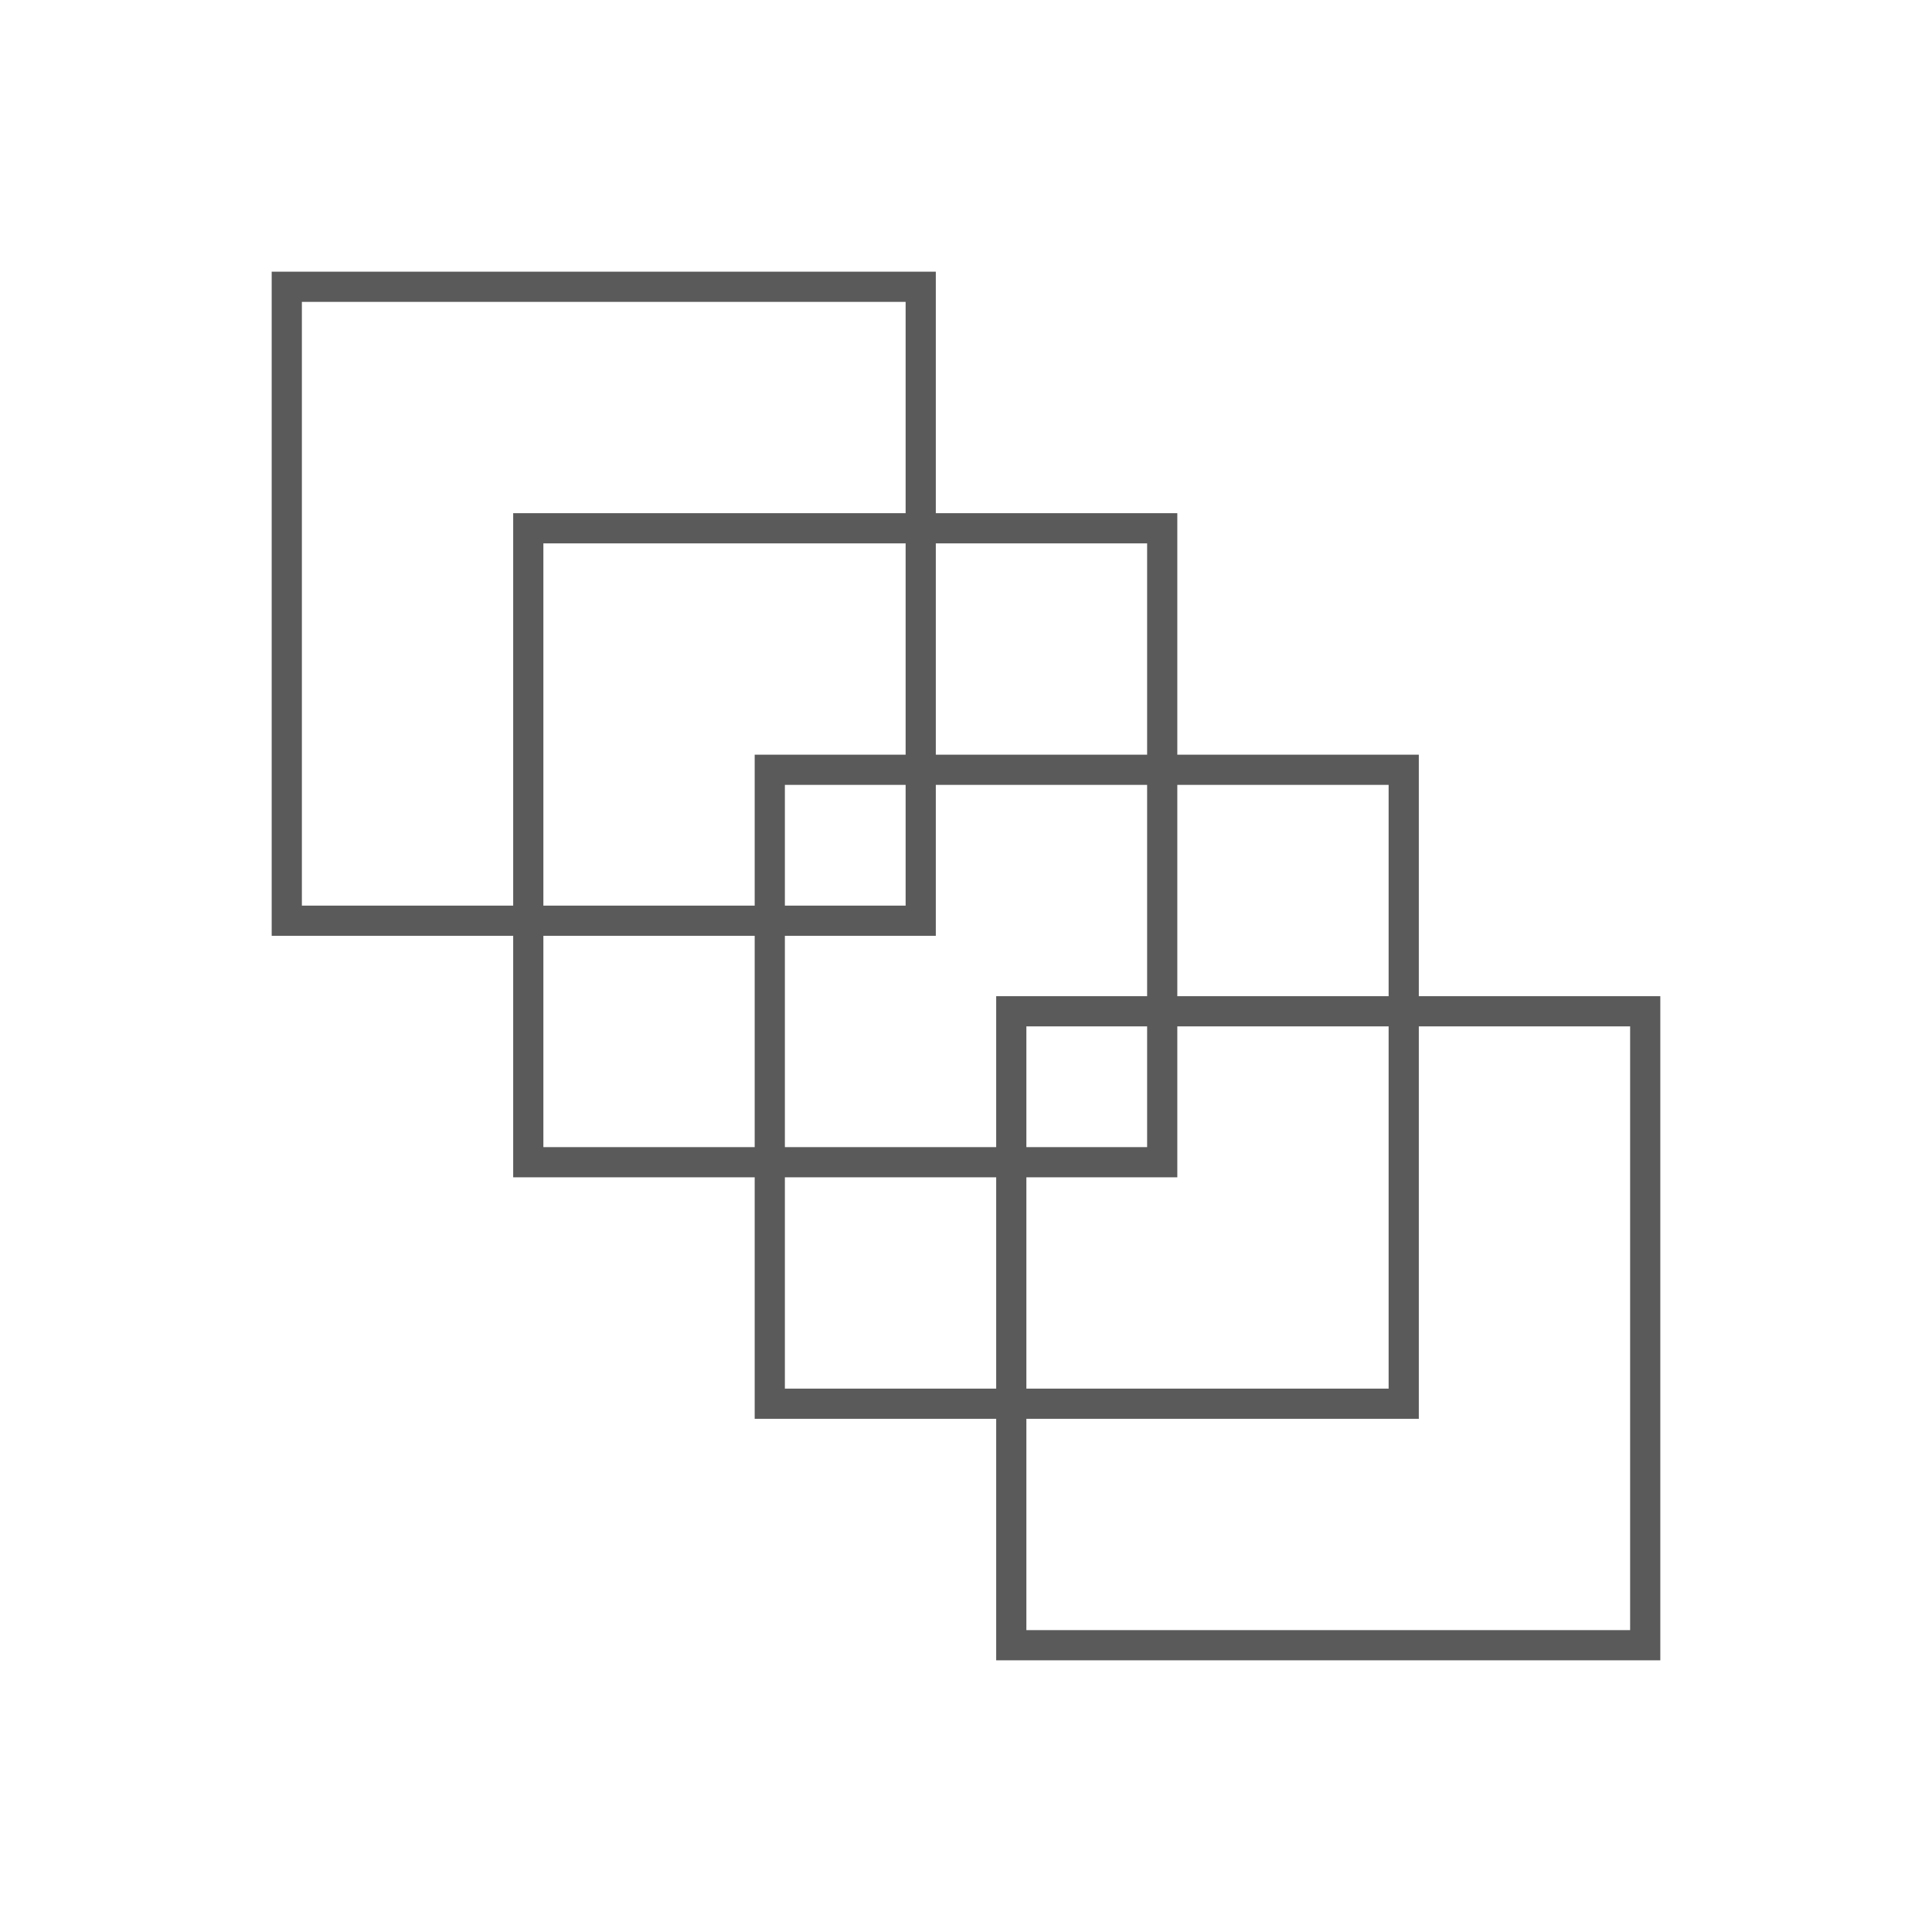 <svg width="64" height="64" viewBox="0 0 64 64" fill="none" xmlns="http://www.w3.org/2000/svg">
<rect x="9.5" y="9.5" width="21" height="21" stroke="#5A5A5A"/>
<rect x="17.5" y="17.5" width="21" height="21" stroke="#5A5A5A"/>
<rect x="25.5" y="25.5" width="21" height="21" stroke="#5A5A5A"/>
<rect x="33.5" y="33.5" width="21" height="21" stroke="#5A5A5A"/>
</svg>
